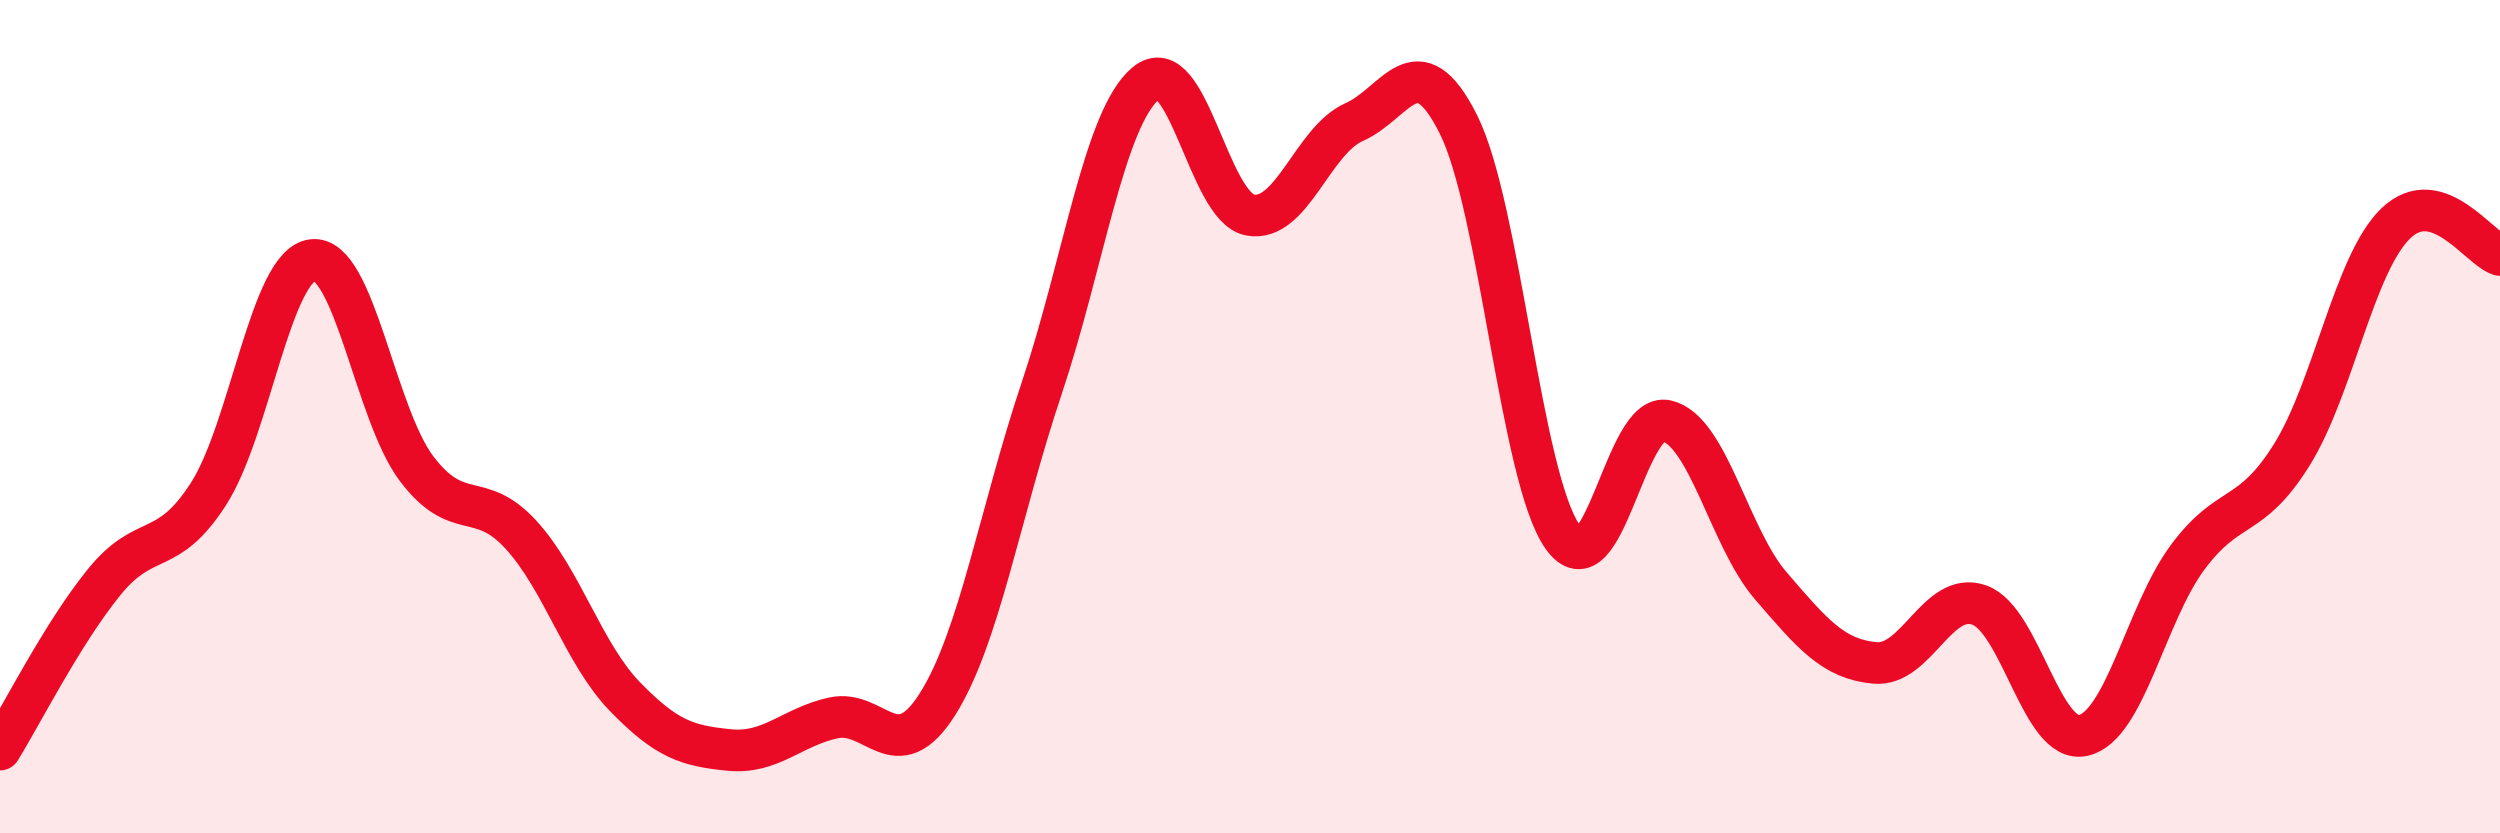 
    <svg width="60" height="20" viewBox="0 0 60 20" xmlns="http://www.w3.org/2000/svg">
      <path
        d="M 0,17.99 C 0.5,17.19 1.5,15.2 2.5,13.97 C 3.5,12.74 4,13.41 5,11.86 C 6,10.31 6.5,6.36 7.5,6.24 C 8.5,6.12 9,9.93 10,11.25 C 11,12.57 11.5,11.74 12.5,12.83 C 13.5,13.92 14,15.69 15,16.72 C 16,17.75 16.5,17.9 17.5,18 C 18.5,18.1 19,17.45 20,17.23 C 21,17.01 21.5,18.48 22.5,16.9 C 23.5,15.32 24,12.3 25,9.32 C 26,6.34 26.5,2.83 27.5,2 C 28.5,1.17 29,4.97 30,5.16 C 31,5.35 31.5,3.37 32.5,2.93 C 33.5,2.49 34,0.99 35,2.98 C 36,4.97 36.5,11.46 37.5,12.88 C 38.5,14.3 39,9.86 40,10.1 C 41,10.34 41.5,12.9 42.5,14.06 C 43.5,15.22 44,15.82 45,15.91 C 46,16 46.5,14.17 47.5,14.52 C 48.5,14.87 49,17.88 50,17.65 C 51,17.42 51.5,14.73 52.5,13.38 C 53.5,12.03 54,12.52 55,10.92 C 56,9.32 56.5,6.32 57.5,5.36 C 58.5,4.4 59.5,5.97 60,6.12L60 20L0 20Z"
        fill="#EB0A25"
        opacity="0.1"
        stroke-linecap="round"
        stroke-linejoin="round"
      />
      <path
        d="M 0,17.99 C 0.5,17.19 1.5,15.2 2.5,13.97 C 3.5,12.74 4,13.41 5,11.86 C 6,10.31 6.5,6.36 7.5,6.24 C 8.5,6.12 9,9.93 10,11.25 C 11,12.57 11.5,11.74 12.5,12.83 C 13.5,13.92 14,15.69 15,16.72 C 16,17.75 16.5,17.9 17.5,18 C 18.5,18.1 19,17.45 20,17.23 C 21,17.01 21.5,18.48 22.5,16.9 C 23.5,15.32 24,12.3 25,9.32 C 26,6.34 26.5,2.83 27.5,2 C 28.5,1.17 29,4.97 30,5.16 C 31,5.35 31.5,3.37 32.5,2.93 C 33.5,2.49 34,0.99 35,2.98 C 36,4.97 36.5,11.46 37.5,12.88 C 38.5,14.3 39,9.86 40,10.1 C 41,10.34 41.5,12.9 42.5,14.06 C 43.5,15.22 44,15.82 45,15.91 C 46,16 46.5,14.17 47.5,14.52 C 48.5,14.87 49,17.88 50,17.65 C 51,17.42 51.5,14.73 52.5,13.38 C 53.5,12.03 54,12.52 55,10.92 C 56,9.32 56.5,6.32 57.5,5.36 C 58.5,4.4 59.5,5.97 60,6.12"
        stroke="#EB0A25"
        stroke-width="1"
        fill="none"
        stroke-linecap="round"
        stroke-linejoin="round"
      />
    </svg>
  